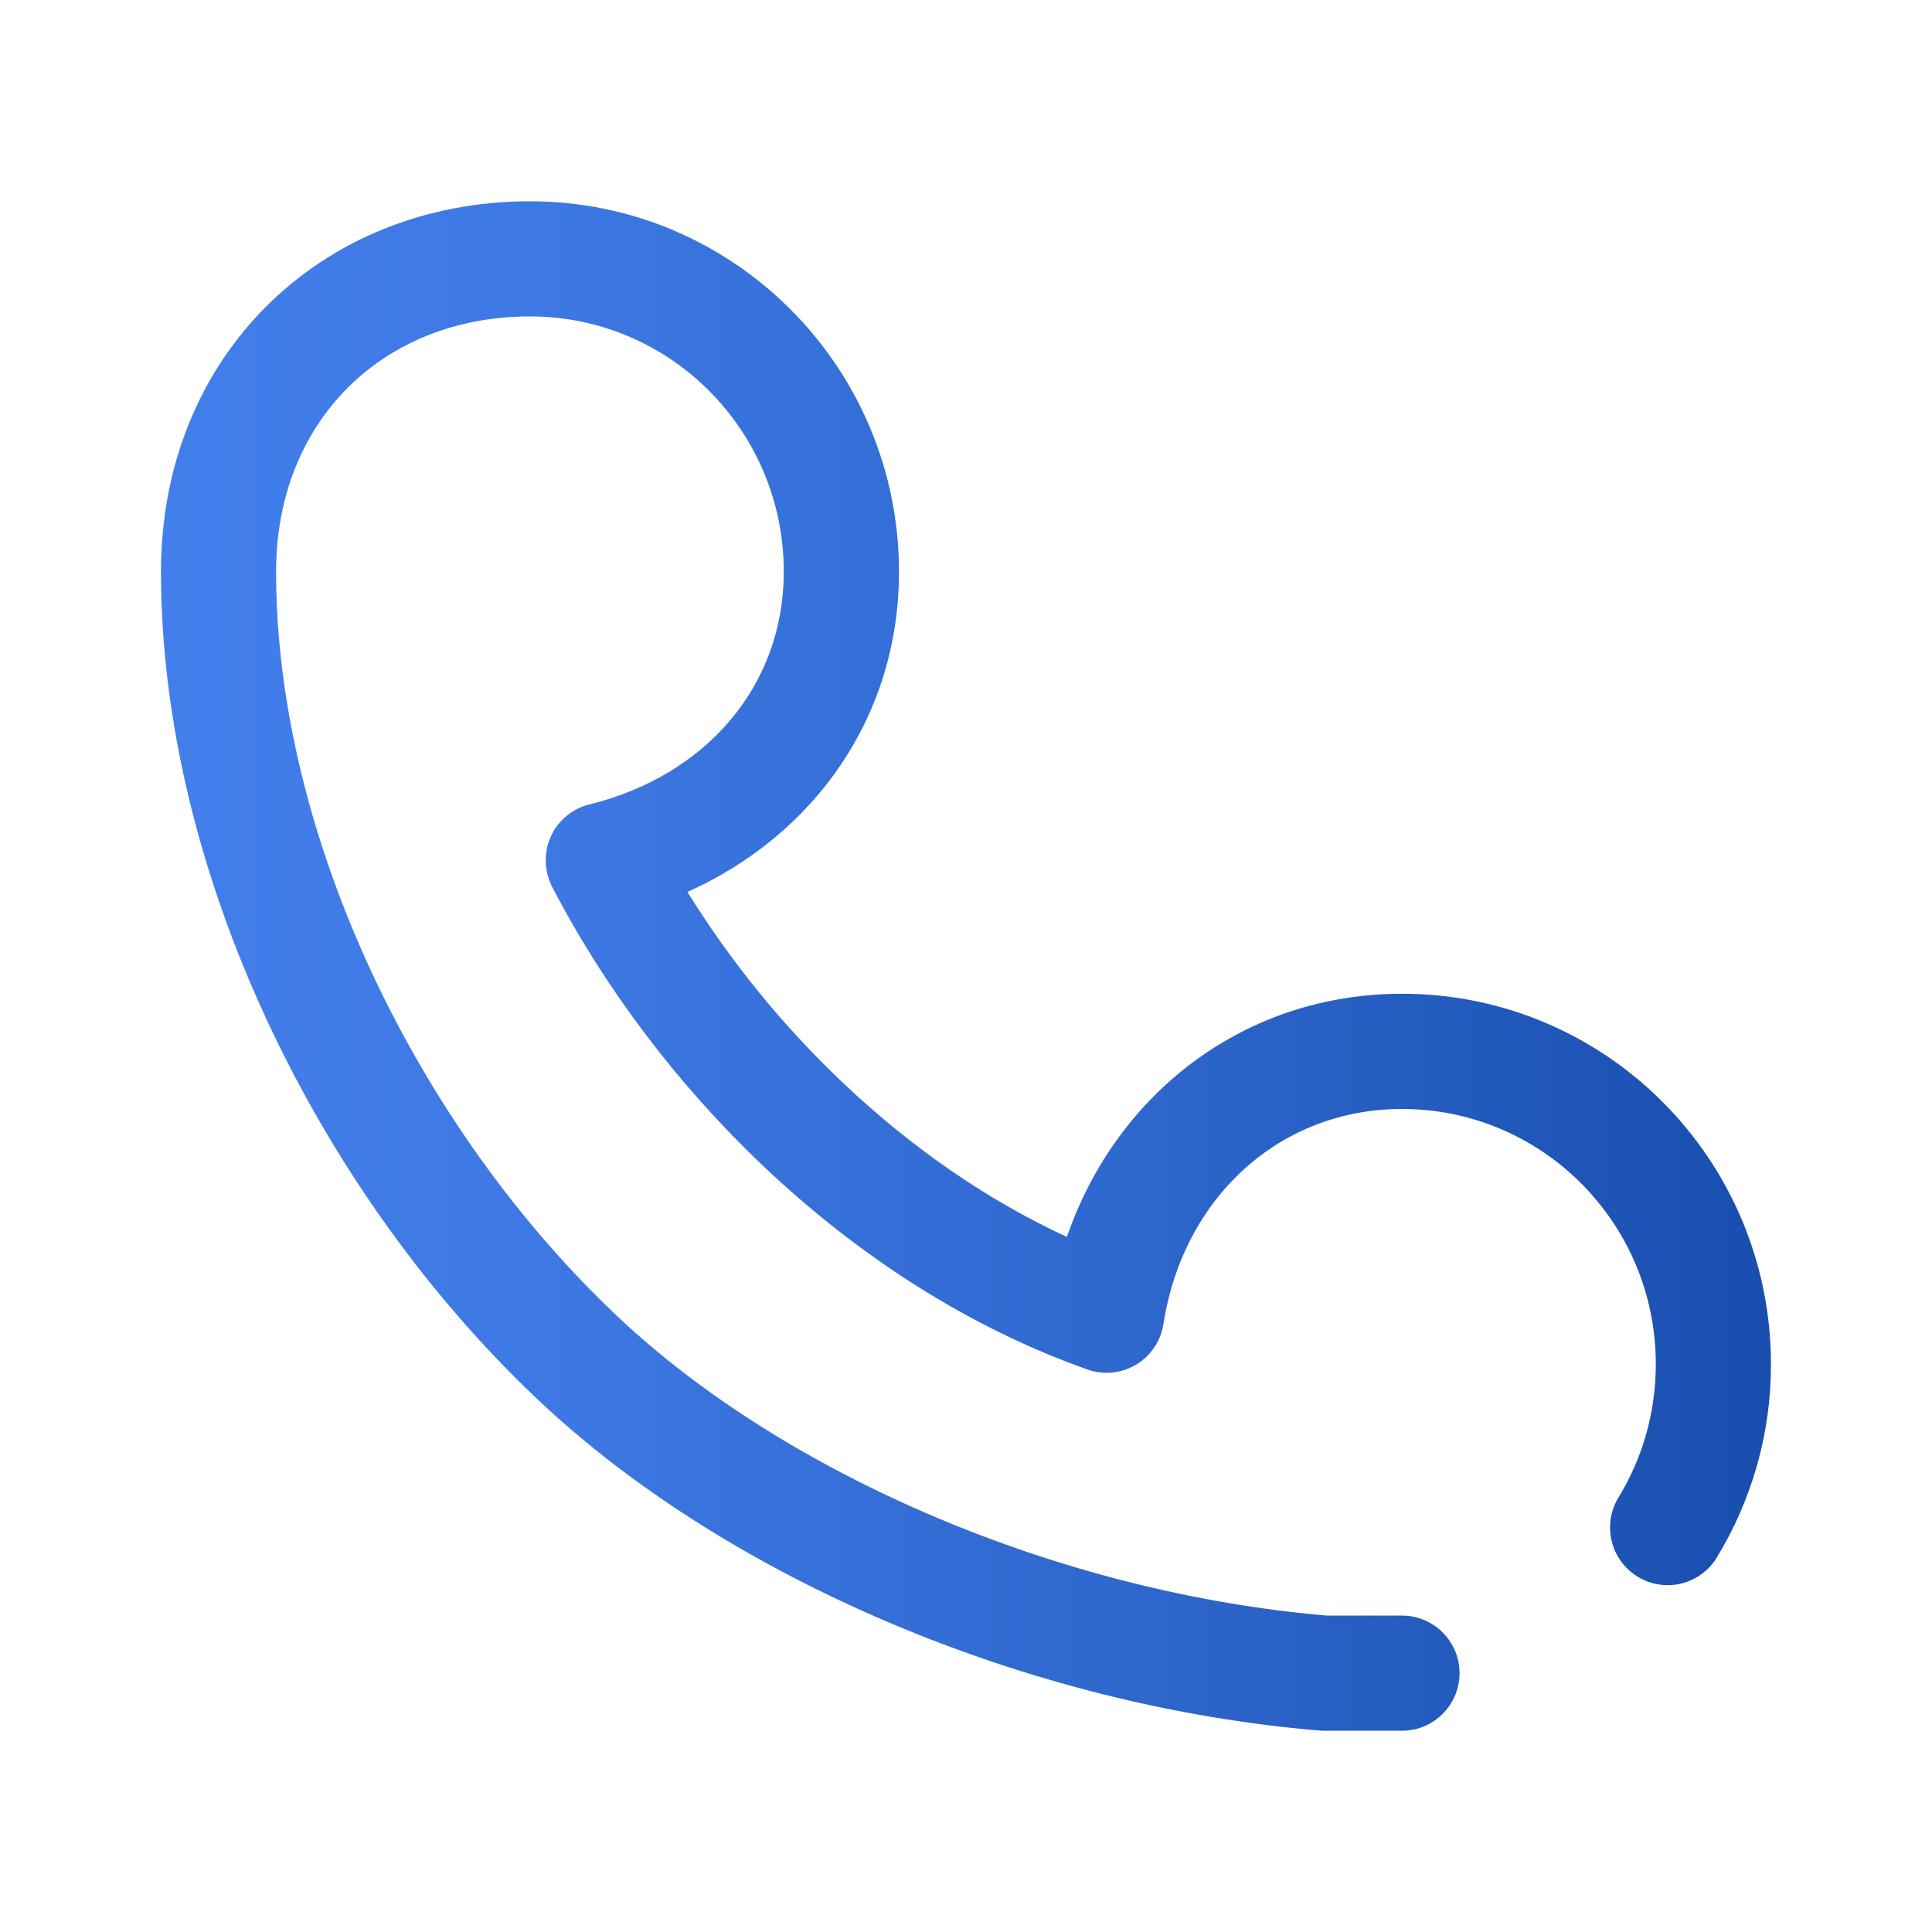 <svg width="22" height="22" viewBox="0 0 22 22" fill="none" xmlns="http://www.w3.org/2000/svg">
<path d="M9.588 12.32C8.911 11.677 8.32 10.95 7.828 10.157C9.284 9.503 10.237 8.149 10.237 6.51C10.236 4.181 8.356 2.292 6.035 2.292C3.653 2.292 1.833 4.055 1.833 6.51C1.833 9.909 3.607 13.568 6.143 15.955C8.292 17.977 11.707 19.43 15.026 19.706C15.044 19.707 15.062 19.708 15.08 19.708H15.965C16.139 19.708 16.305 19.639 16.428 19.516C16.551 19.393 16.62 19.226 16.62 19.052C16.62 18.878 16.551 18.712 16.428 18.589C16.305 18.466 16.139 18.397 15.965 18.397H15.108C12.086 18.139 8.963 16.808 7.042 15C4.755 12.848 3.144 9.525 3.144 6.51C3.144 4.788 4.368 3.603 6.035 3.603C7.631 3.603 8.925 4.904 8.925 6.51C8.925 7.805 8.047 8.83 6.712 9.16C6.616 9.183 6.527 9.229 6.45 9.292C6.374 9.355 6.313 9.435 6.272 9.526C6.231 9.616 6.212 9.714 6.214 9.813C6.217 9.912 6.242 10.01 6.287 10.098C6.88 11.243 7.706 12.341 8.684 13.271C9.786 14.317 11.046 15.121 12.381 15.594C12.472 15.627 12.569 15.639 12.665 15.629C12.761 15.62 12.853 15.589 12.936 15.54C13.019 15.49 13.09 15.423 13.144 15.343C13.198 15.264 13.233 15.173 13.248 15.077C13.473 13.636 14.572 12.628 15.965 12.628C17.56 12.628 18.855 13.928 18.855 15.534C18.855 16.084 18.704 16.609 18.422 17.065C18.337 17.213 18.312 17.388 18.354 17.554C18.395 17.72 18.5 17.862 18.645 17.952C18.79 18.042 18.965 18.072 19.132 18.035C19.299 17.997 19.444 17.897 19.538 17.754C19.95 17.087 20.168 16.318 20.166 15.534C20.166 13.205 18.286 11.316 15.965 11.316C14.18 11.316 12.716 12.441 12.149 14.085C11.238 13.665 10.37 13.063 9.588 12.32Z" fill="url(#paint0_linear_531_3186)"/>
<defs>
<linearGradient id="paint0_linear_531_3186" x1="1.833" y1="10.999" x2="20.166" y2="10.999" gradientUnits="userSpaceOnUse">
<stop stop-color="#437FEC"/>
<stop offset="0.235" stop-color="#3D78E4"/>
<stop offset="0.605" stop-color="#2E67CD"/>
<stop offset="1" stop-color="#184EAE"/>
</linearGradient>
</defs>
</svg>
